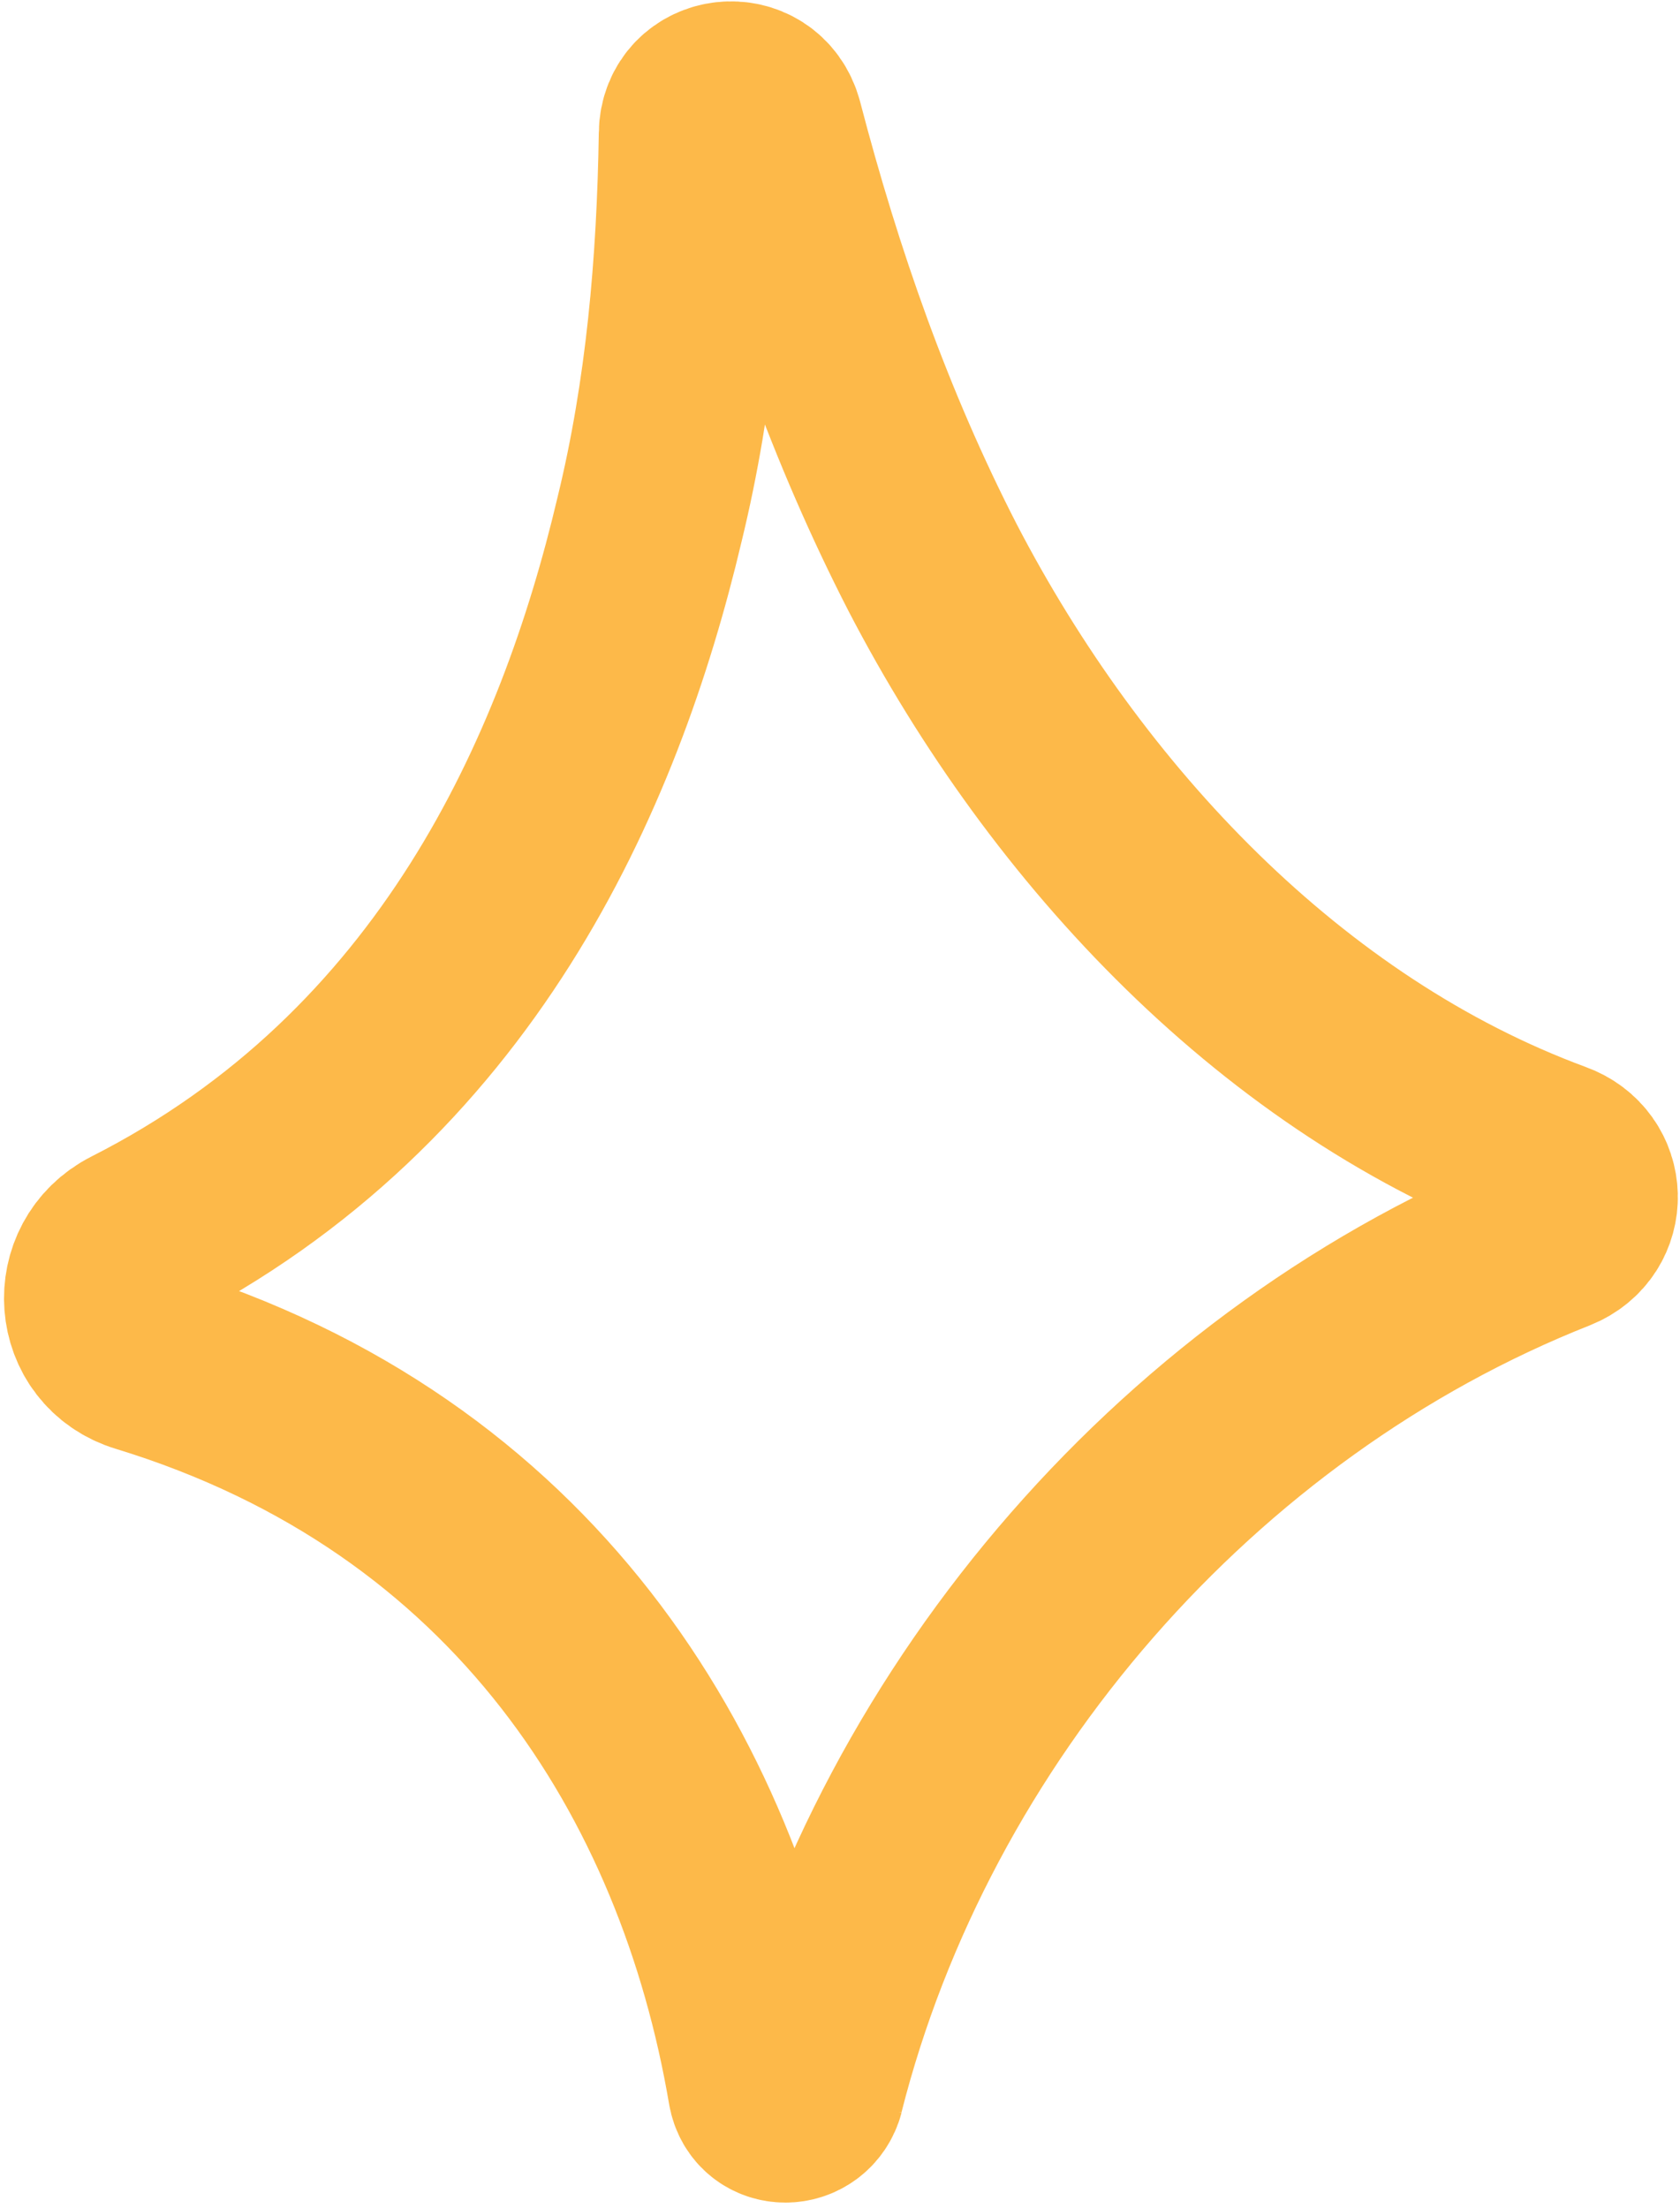 <?xml version="1.0" encoding="UTF-8"?> <svg xmlns="http://www.w3.org/2000/svg" width="213" height="280" viewBox="0 0 213 280" fill="none"><path d="M102.656 264.924C114.797 216.899 151.111 175.091 197.162 156.886C202.039 154.92 201.874 148.332 196.895 146.55C162.701 133.928 135.296 104.796 118.262 72.01C109.076 54.132 102.513 35.355 97.434 15.909C95.922 10.347 87.973 11.235 87.919 16.985C87.665 33.455 86.257 49.854 82.352 65.876C74.734 98.154 57.823 136.643 17.024 157.345C10.511 160.652 11.163 170.123 18.214 172.239C66.419 186.979 89.92 225.174 96.658 264.759C97.228 268.123 101.826 268.106 102.712 264.8L102.656 264.924Z" stroke="#FDB949" stroke-width="24" stroke-miterlimit="10"></path></svg> 